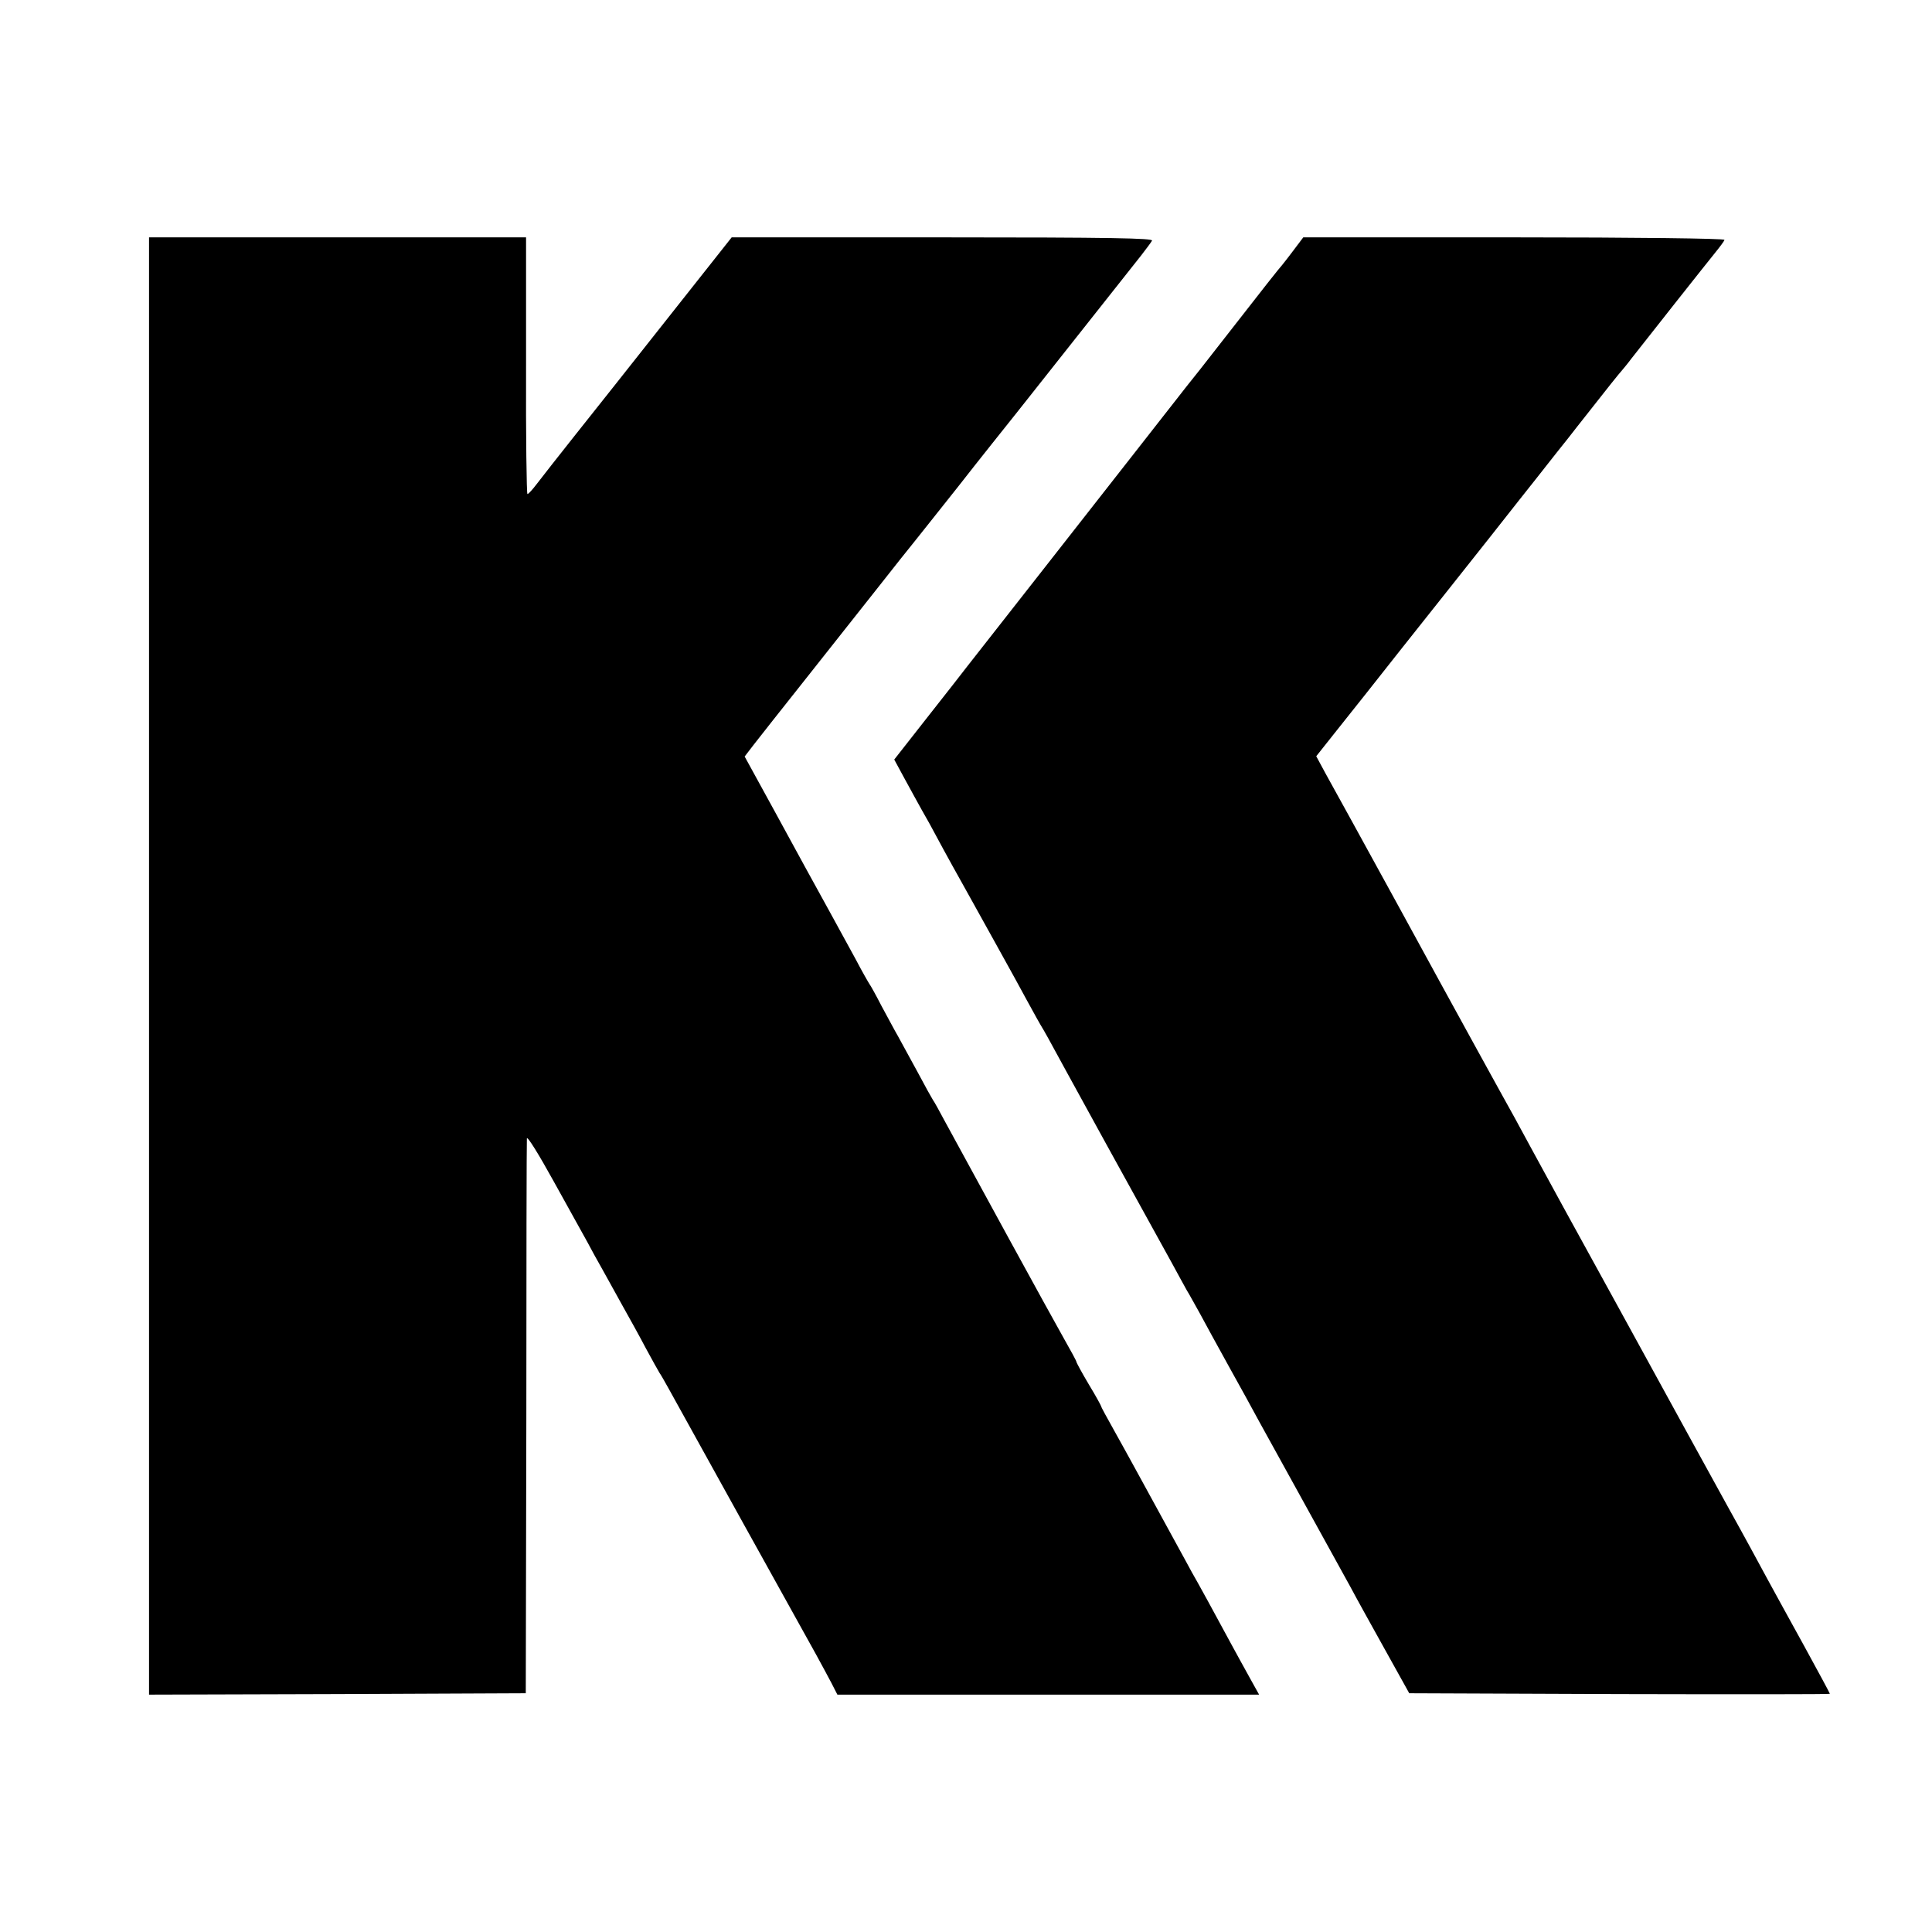 <svg height="700pt" preserveAspectRatio="xMidYMid meet" viewBox="0 0 700 700" width="700pt" xmlns="http://www.w3.org/2000/svg"><g transform="matrix(.1 0 0 -.1 0 700)"><path d="m540 3500v-2640l683 2 682 3 2 995c0 547 1 1004 2 1015s44-59 97-155 108-195 122-220c13-25 38-70 55-100s49-89 72-130 62-111 85-155c24-44 46-84 50-90 4-5 18-30 32-55s132-238 263-475c131-236 254-457 272-490s43-79 55-102l22-43h764 764l-35 63c-19 34-49 89-67 122-76 140-104 192-120 220-10 17-31 55-47 85-17 30-58 107-93 170s-76 140-93 170c-16 30-50 90-73 132-24 43-44 79-44 82 0 2-20 39-45 80-25 42-45 79-45 82s-20 40-44 82c-40 70-350 637-434 792-19 36-38 70-42 75-4 6-29 51-55 100-27 50-59 108-71 130-13 22-39 72-60 110-20 39-40 75-44 80-4 6-27 46-50 90-24 44-66 121-93 170-83 151-90 163-201 367l-108 197 33 43c19 24 101 129 184 233 83 105 202 255 265 335s120 152 127 160 80 101 163 205c82 105 179 226 214 270 54 68 351 444 451 570 17 22 35 46 39 53 6 9-149 12-758 12h-765l-227-287c-125-159-278-351-339-428s-124-157-139-177c-16-21-31-38-35-38-3 0-6 209-5 465v465h-683-683z"/><path d="m4679 6083c-24-32-47-60-50-63s-54-68-114-145-136-174-168-215c-33-41-70-88-83-105-13-16-74-95-137-175-145-185-592-756-623-795-12-16-77-99-144-184l-120-153 39-72c21-39 49-89 61-111 13-22 39-69 58-105s76-139 127-230 105-190 122-220 50-91 74-135 49-89 56-100 15-27 20-35c4-8 99-181 211-385 112-203 220-399 240-435 19-36 43-78 52-95 10-16 31-55 48-85 16-30 63-116 104-190s91-164 110-200c20-36 82-148 138-250 120-218 145-263 193-350 19-36 75-137 124-225l89-160 762-3c419-1 762-1 762 1s-42 80-93 173-112 203-134 244-87 161-145 265c-58 105-122 222-143 260-83 152-424 773-450 820-15 28-42 77-60 110s-45 83-60 110c-15 28-41 75-57 105-17 30-79 143-138 250s-186 339-282 515c-172 314-196 357-265 482l-34 63 73 92c41 51 151 190 244 308 94 118 234 295 311 392 77 98 153 194 169 214s49 62 74 94c25 31 59 74 75 95 124 158 151 191 160 201 5 6 22 26 36 45 54 69 272 345 303 383 17 21 33 42 34 47 2 5-323 9-761 9h-765z"/></g></svg>